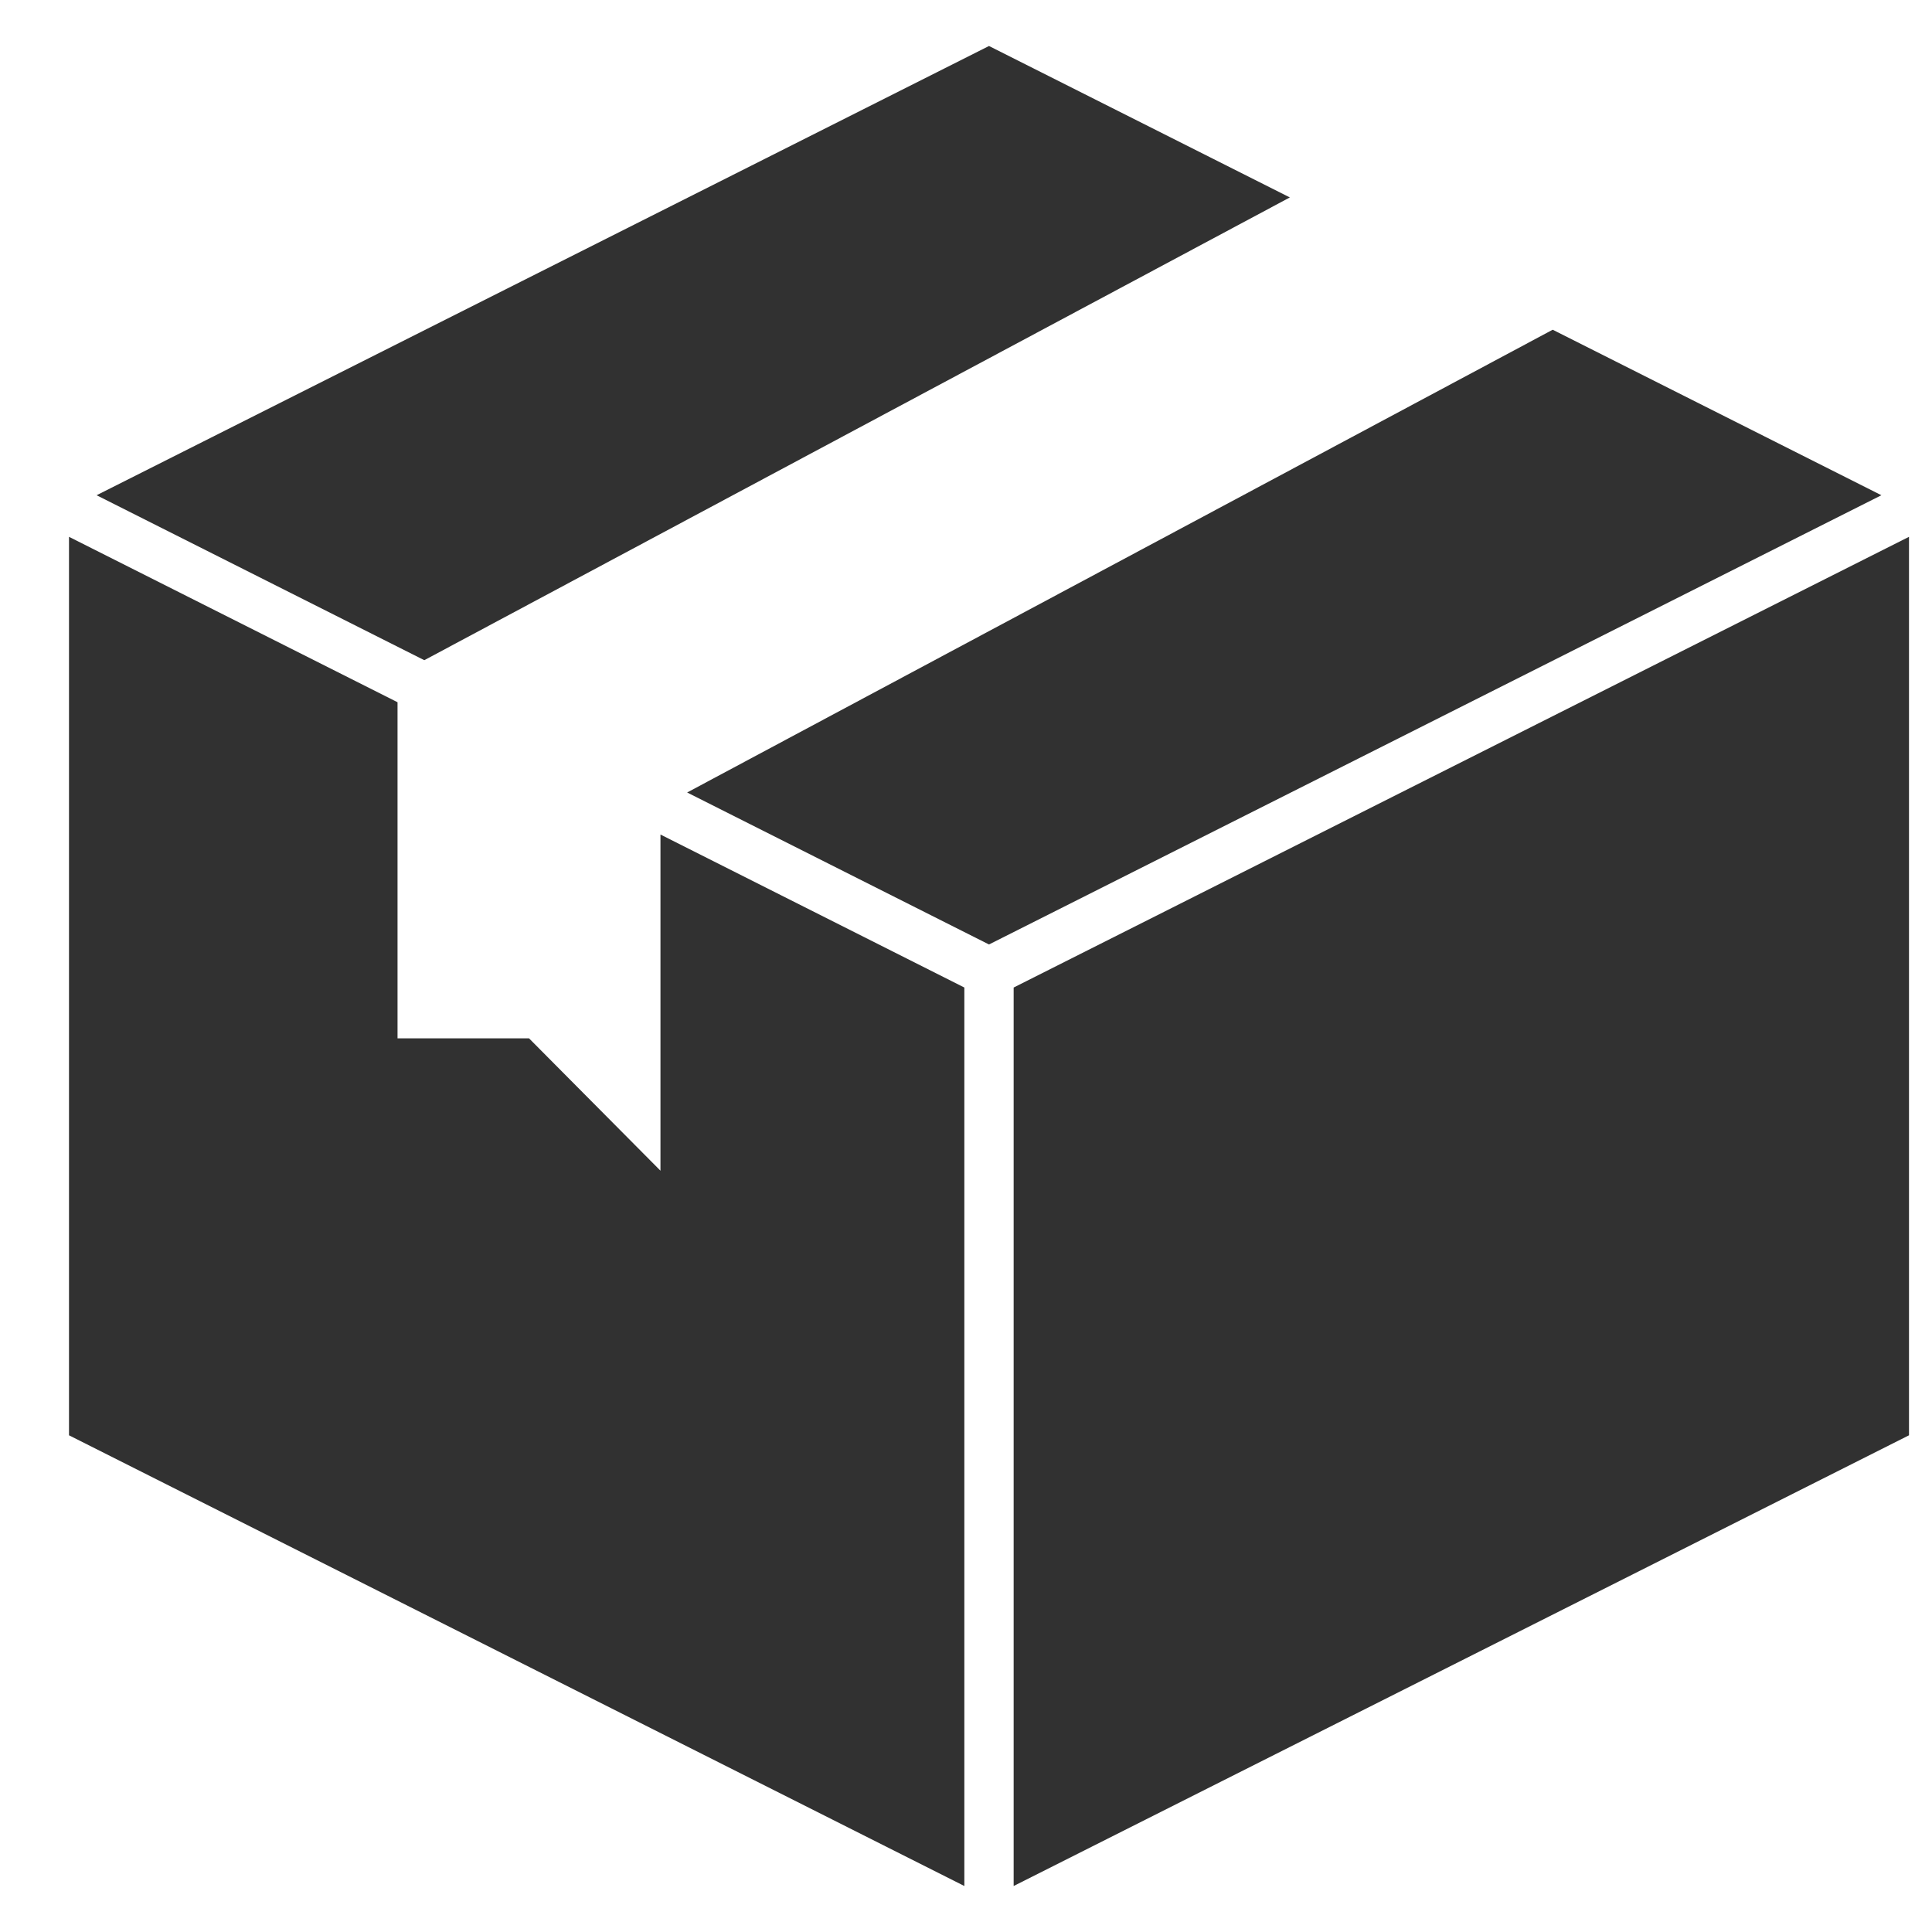 <?xml version="1.0"?>
<svg xmlns="http://www.w3.org/2000/svg" width="20" height="20" viewBox="0 0 21 20" fill="none">
<path d="M4.612 6.676L14.02 1.646L10.75 0L1.05 4.883L4.612 6.676Z" fill="#313131"/>
<path d="M16.877 3.084L7.469 8.114L10.75 9.766L20.45 4.883L16.877 3.084Z" fill="#313131"/>
<path d="M10.482 10.234L7.179 8.571V12.225L5.75 10.786H4.321V7.133L0.75 5.335V15.101L10.482 20V10.234Z" fill="#313131"/>
<path d="M11.018 10.234V20L20.75 15.101V5.335L11.018 10.234Z" fill="#313131"/>
</svg>
